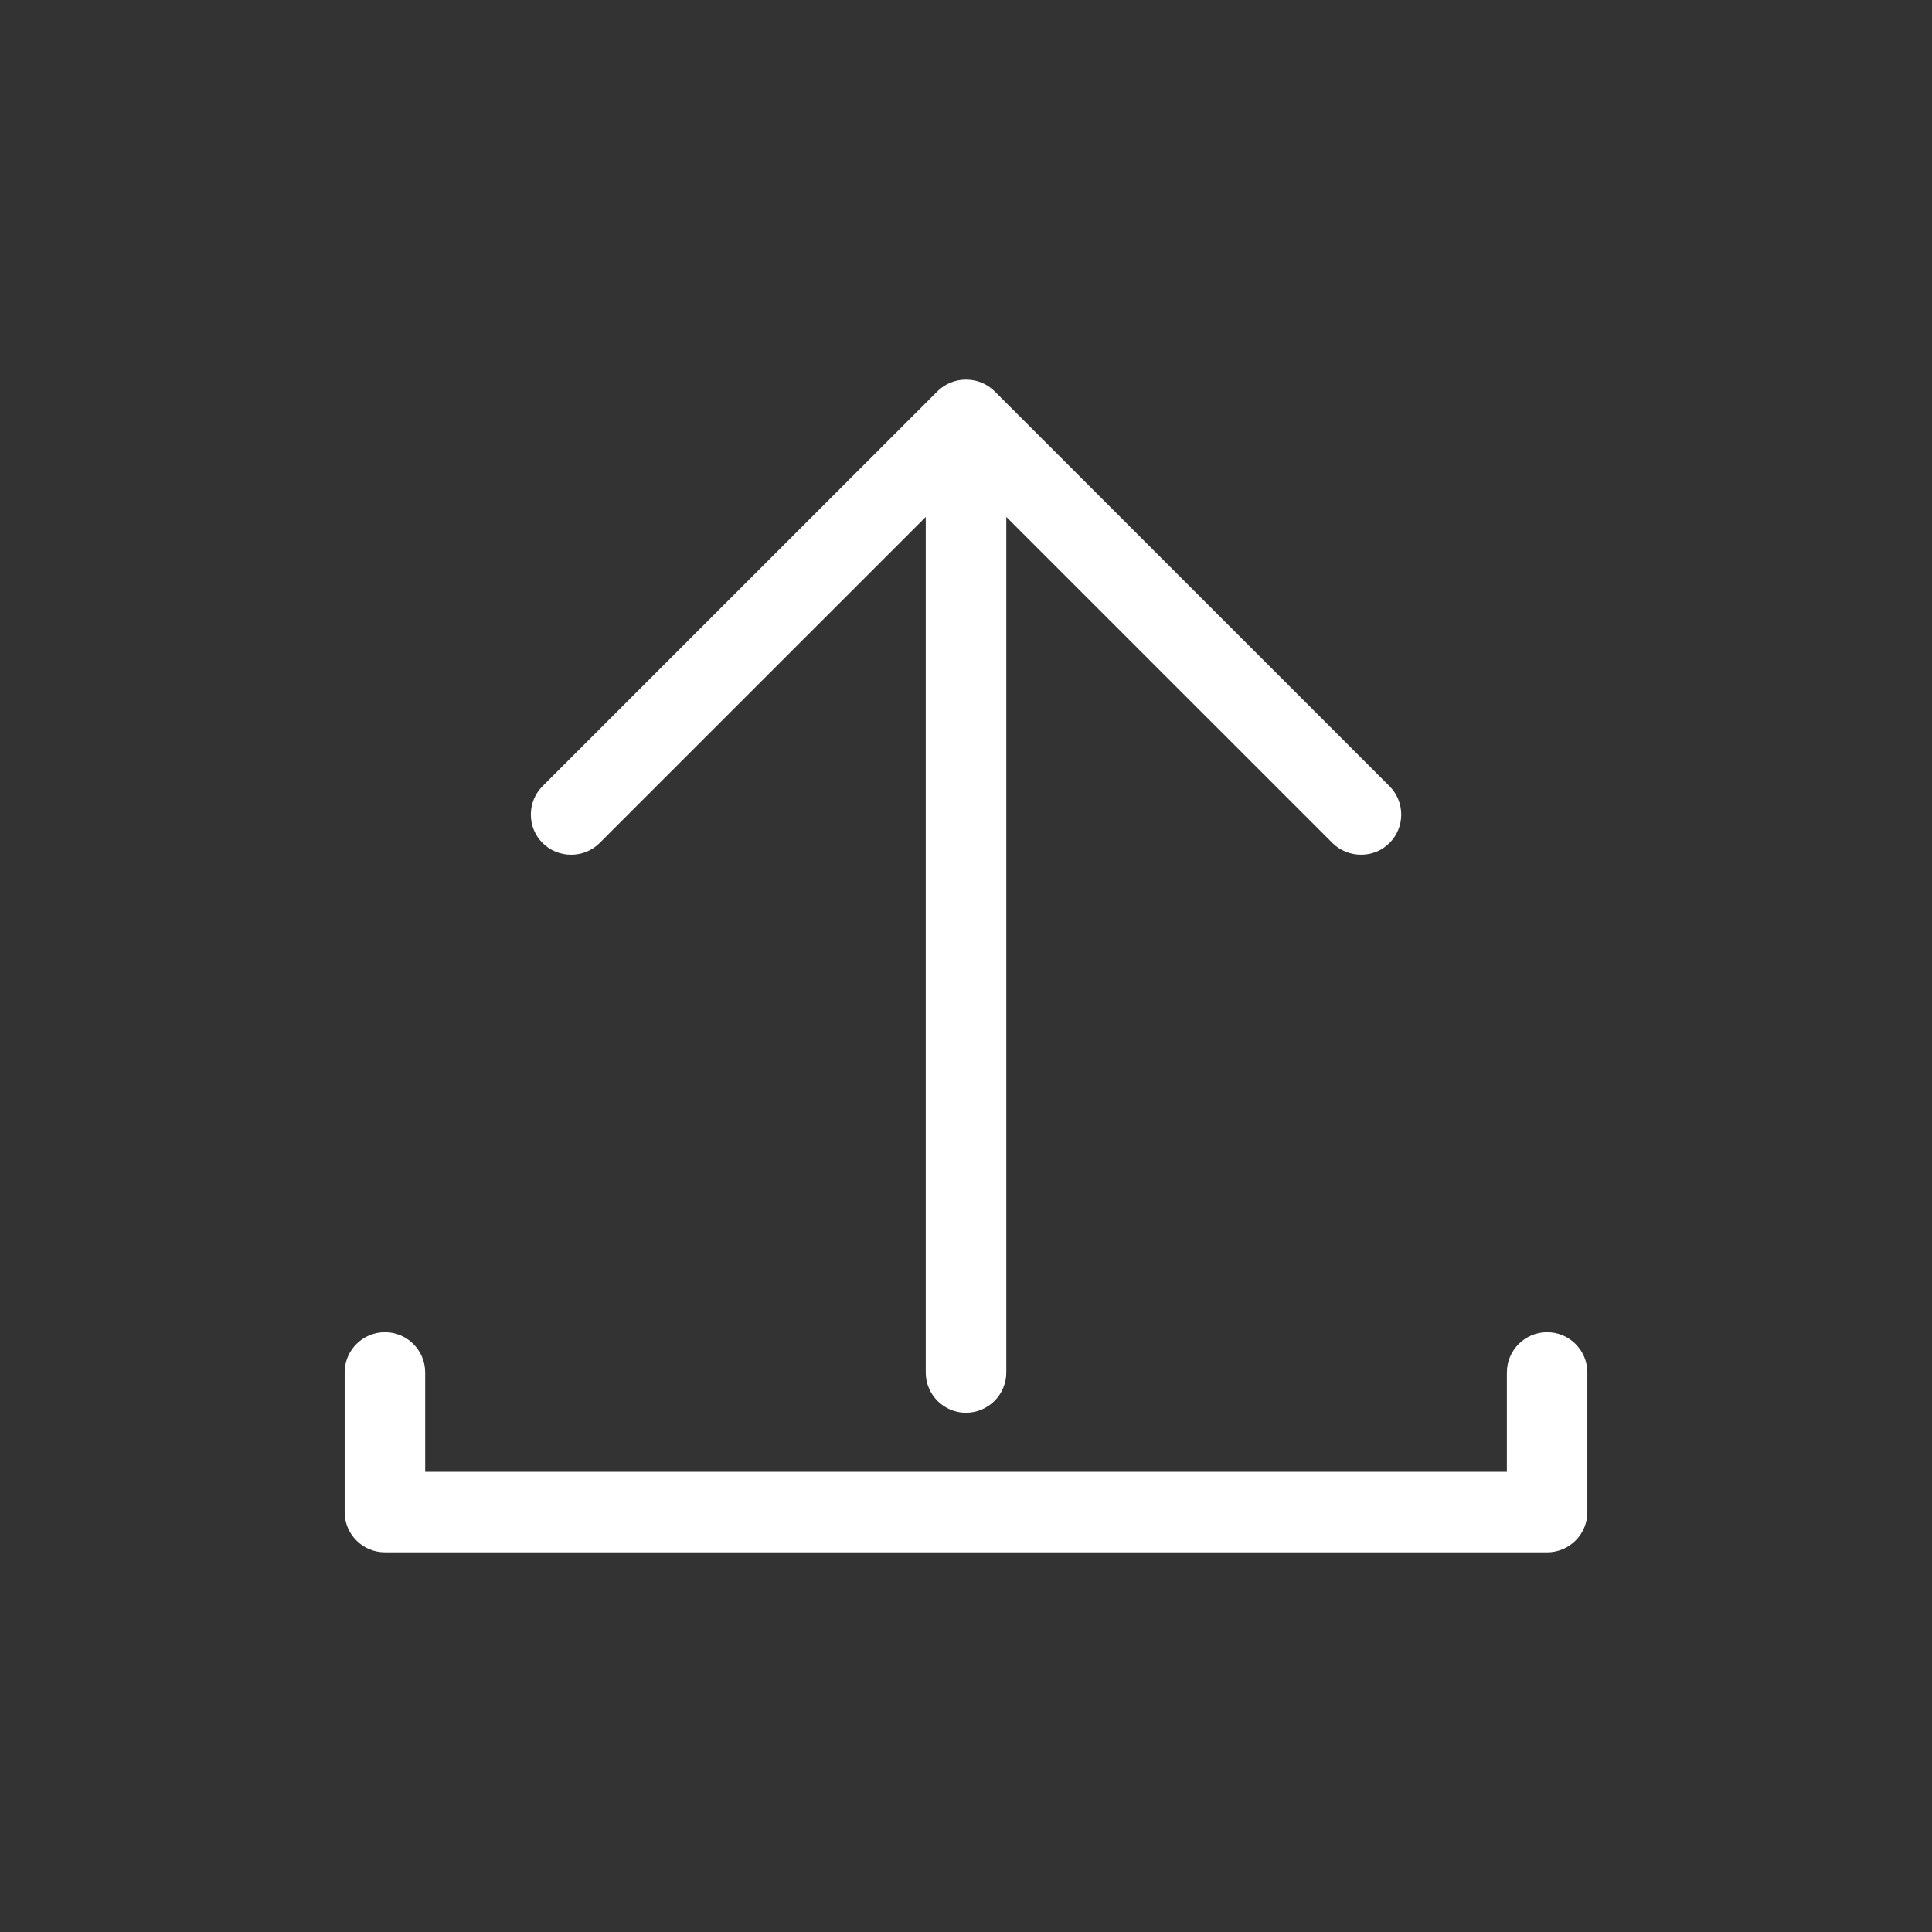 <svg enable-background="new 0 0 200 200" height="200" viewBox="0 0 200 200" width="200" xmlns="http://www.w3.org/2000/svg"><rect x="0" y="0" width="200" height="200" fill="#333333" stroke="none"/><path d="m0 0h200v200h-200z" fill="none"/><g fill="#fff"><path d="m100.001 146.251c-2.301-.003-4.166-1.869-4.168-4.17v-88.568l-33.771 33.767c-.784.773-1.842 1.204-2.943 1.2-1.108.003-2.172-.435-2.956-1.217-.779-.778-1.214-1.836-1.209-2.937-.004-1.104.433-2.163 1.214-2.943l40.886-40.884c.786-.774 1.846-1.205 2.949-1.2 1.104-.005 2.165.426 2.952 1.2l40.878 40.877c.785.783 1.226 1.846 1.224 2.955.001 1.107-.441 2.168-1.227 2.946-.78.777-1.839 1.209-2.94 1.2-1.099.002-2.155-.427-2.941-1.195l-33.777-33.774v88.569c-.002 2.301-1.867 4.167-4.168 4.17"/><path d="m160.155 160.698h-120.311c-2.301-.003-4.165-1.867-4.167-4.168v-14.452c.002-2.301 1.866-4.165 4.167-4.168 2.302.001 4.169 1.866 4.171 4.168v10.286h111.976v-10.286c.002-2.299 1.865-4.164 4.164-4.168 2.301.002 4.166 1.867 4.168 4.168v14.455c-.002 2.301-1.867 4.166-4.168 4.168"/></g></svg>